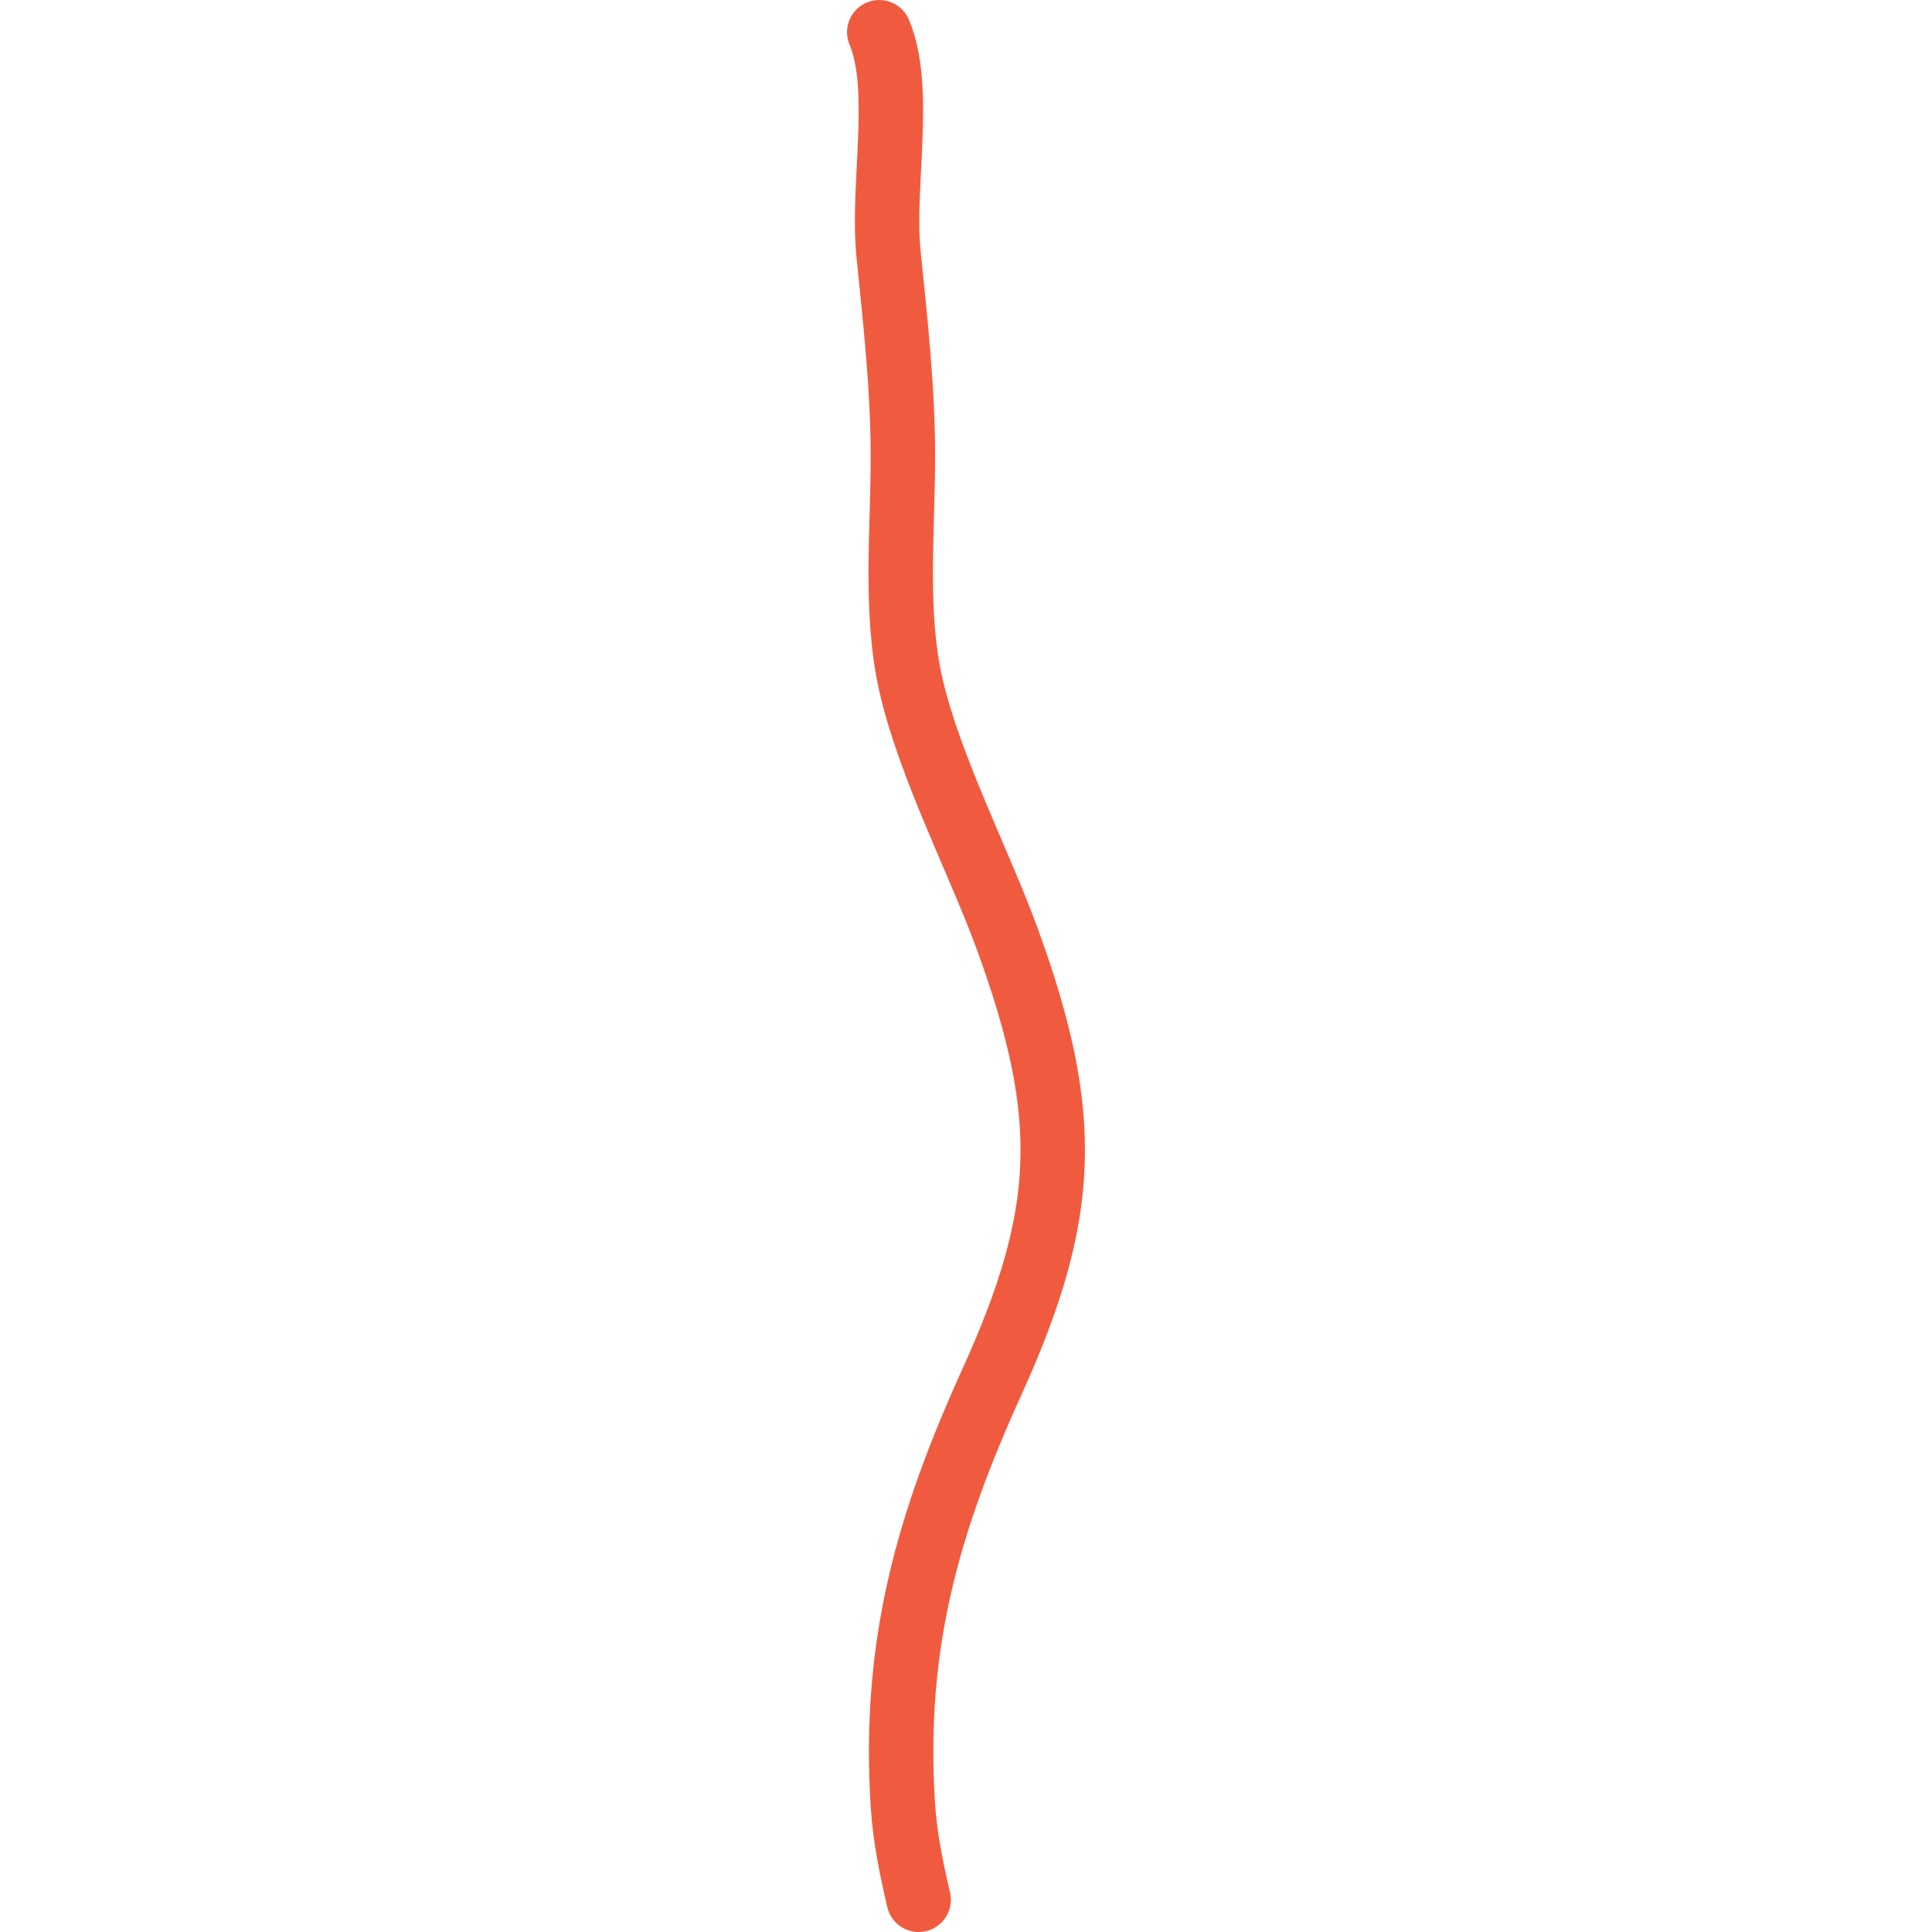 <?xml version="1.0" encoding="utf-8"?>
<!-- Created by: Science Figures, www.sciencefigures.org, Generator: Science Figures Editor -->
<!DOCTYPE svg PUBLIC "-//W3C//DTD SVG 1.1//EN" "http://www.w3.org/Graphics/SVG/1.1/DTD/svg11.dtd">
<svg version="1.1" id="Layer_1" xmlns="http://www.w3.org/2000/svg" xmlns:xlink="http://www.w3.org/1999/xlink" 
	 width="800px" height="800px" viewBox="0 0 18.467 149.954" enable-background="new 0 0 18.467 149.954"
	 xml:space="preserve">
<path fill="none" stroke="#F05B40" stroke-width="5" stroke-linecap="round" stroke-linejoin="round" stroke-miterlimit="10" d="
	M2.5,2.5c1.854,4.392,0.193,11.896,0.716,17.155C3.7,24.513,4.335,29.98,4.335,35.392c0,5.875-0.664,12.245,0.647,17.875
	c1.487,6.386,5.328,13.759,7.485,19.691c4.983,13.703,4.708,21.234-1.235,34.33c-4.907,10.813-7.7,20.334-6.897,32.826
	c0.164,2.547,0.659,4.9,1.223,7.34"/>
</svg>